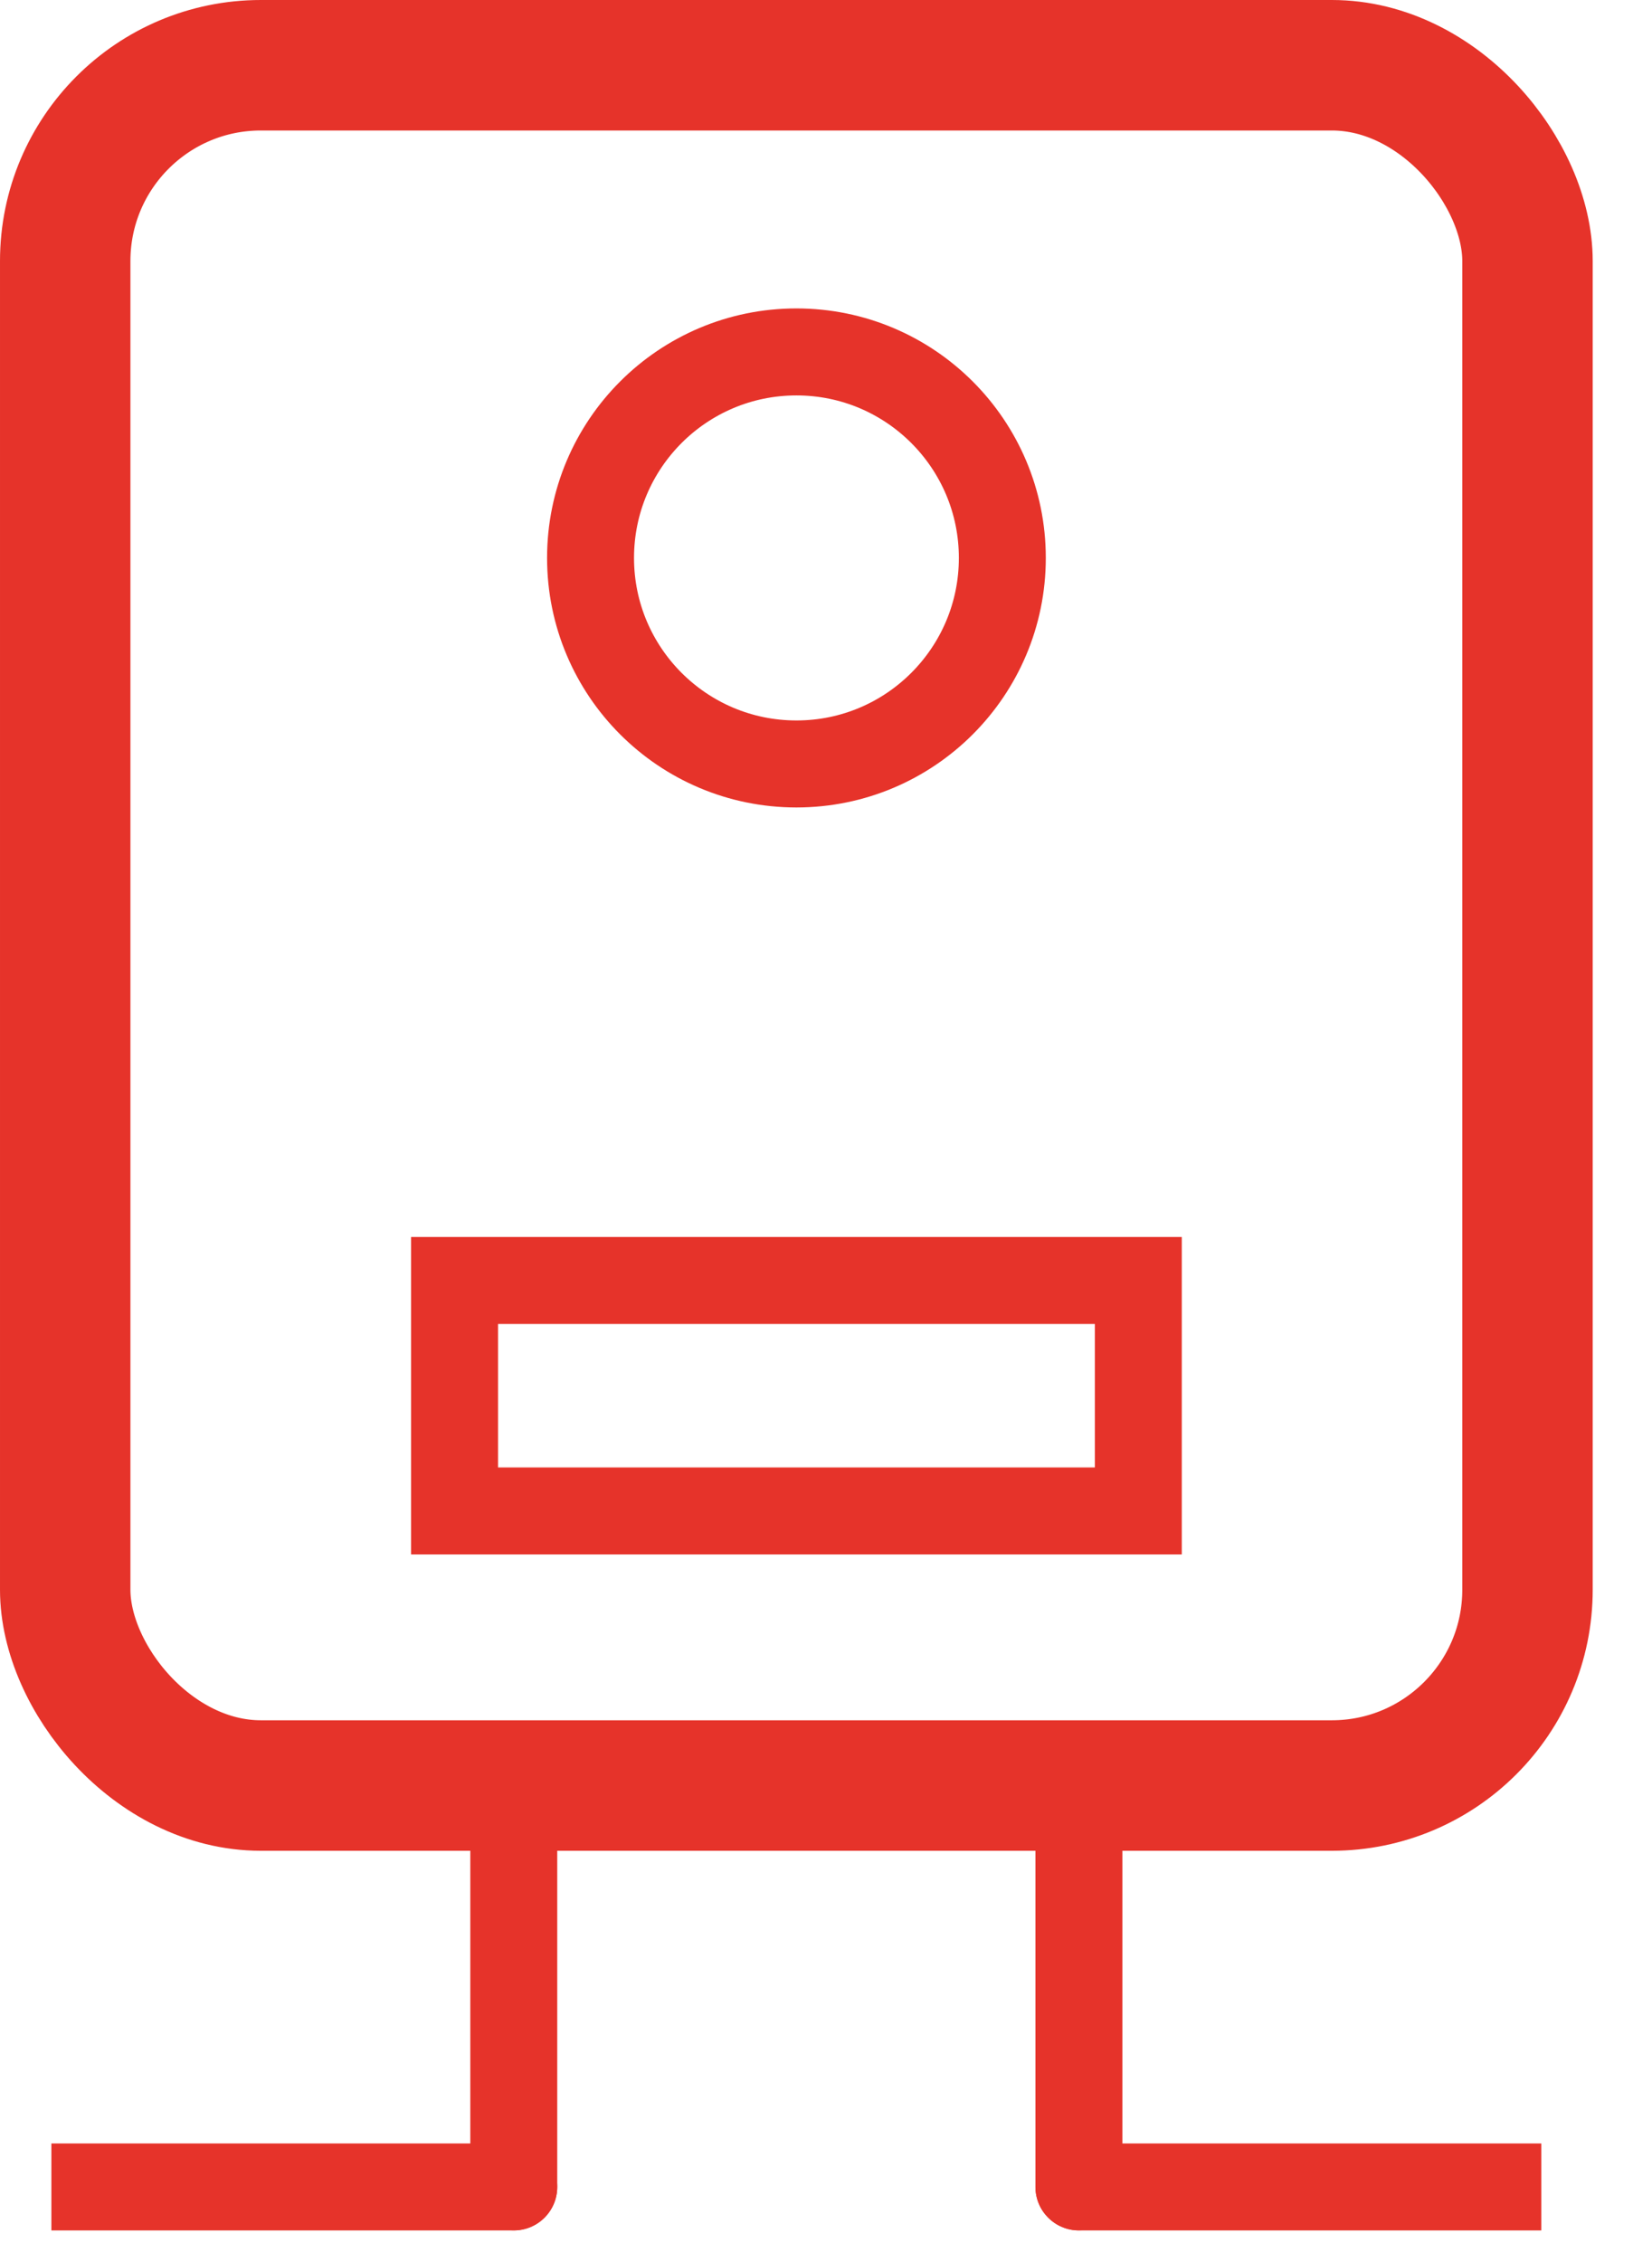 <?xml version="1.0" encoding="UTF-8"?>
<svg xmlns="http://www.w3.org/2000/svg" width="19" height="26" viewBox="0 0 19 26" fill="none">
  <path d="M6.409 21L6.409 20.5L5.409 20.5L5.409 21L6.409 21ZM5.409 25.136C5.409 25.413 5.633 25.636 5.909 25.636C6.185 25.636 6.409 25.413 6.409 25.136L5.409 25.136ZM5.409 21L5.409 25.136L6.409 25.136L6.409 21L5.409 21Z" fill="#E6332A"></path>
  <path d="M5.909 25.637C6.185 25.637 6.409 25.413 6.409 25.137C6.409 24.86 6.185 24.637 5.909 24.637L5.909 25.637ZM5.909 24.637L0.591 24.637L0.591 25.637L5.909 25.637L5.909 24.637Z" fill="#E6332A"></path>
  <path d="M11.909 21L11.909 20.5L12.909 20.5L12.909 21L11.909 21ZM12.909 25.136C12.909 25.413 12.685 25.636 12.409 25.636C12.133 25.636 11.909 25.413 11.909 25.136L12.909 25.136ZM12.909 21L12.909 25.136L11.909 25.136L11.909 21L12.909 21Z" fill="#E6332A"></path>
  <path d="M12.409 25.637C12.133 25.637 11.909 25.413 11.909 25.137C11.909 24.86 12.133 24.637 12.409 24.637L12.409 25.637ZM12.409 24.637L17.727 24.637L17.727 25.637L12.409 25.637L12.409 24.637Z" fill="#E6332A"></path>
  <rect x="0.75" y="0.75" width="16.818" height="19.773" rx="2.25" stroke="#E6332A" stroke-width="1.5"></rect>
  <circle cx="9.16" cy="6.413" r="2.368" stroke="#E6332A"></circle>
  <rect x="5.228" y="14.717" width="7.864" height="2.65" stroke="#E6332A"></rect>
</svg>
